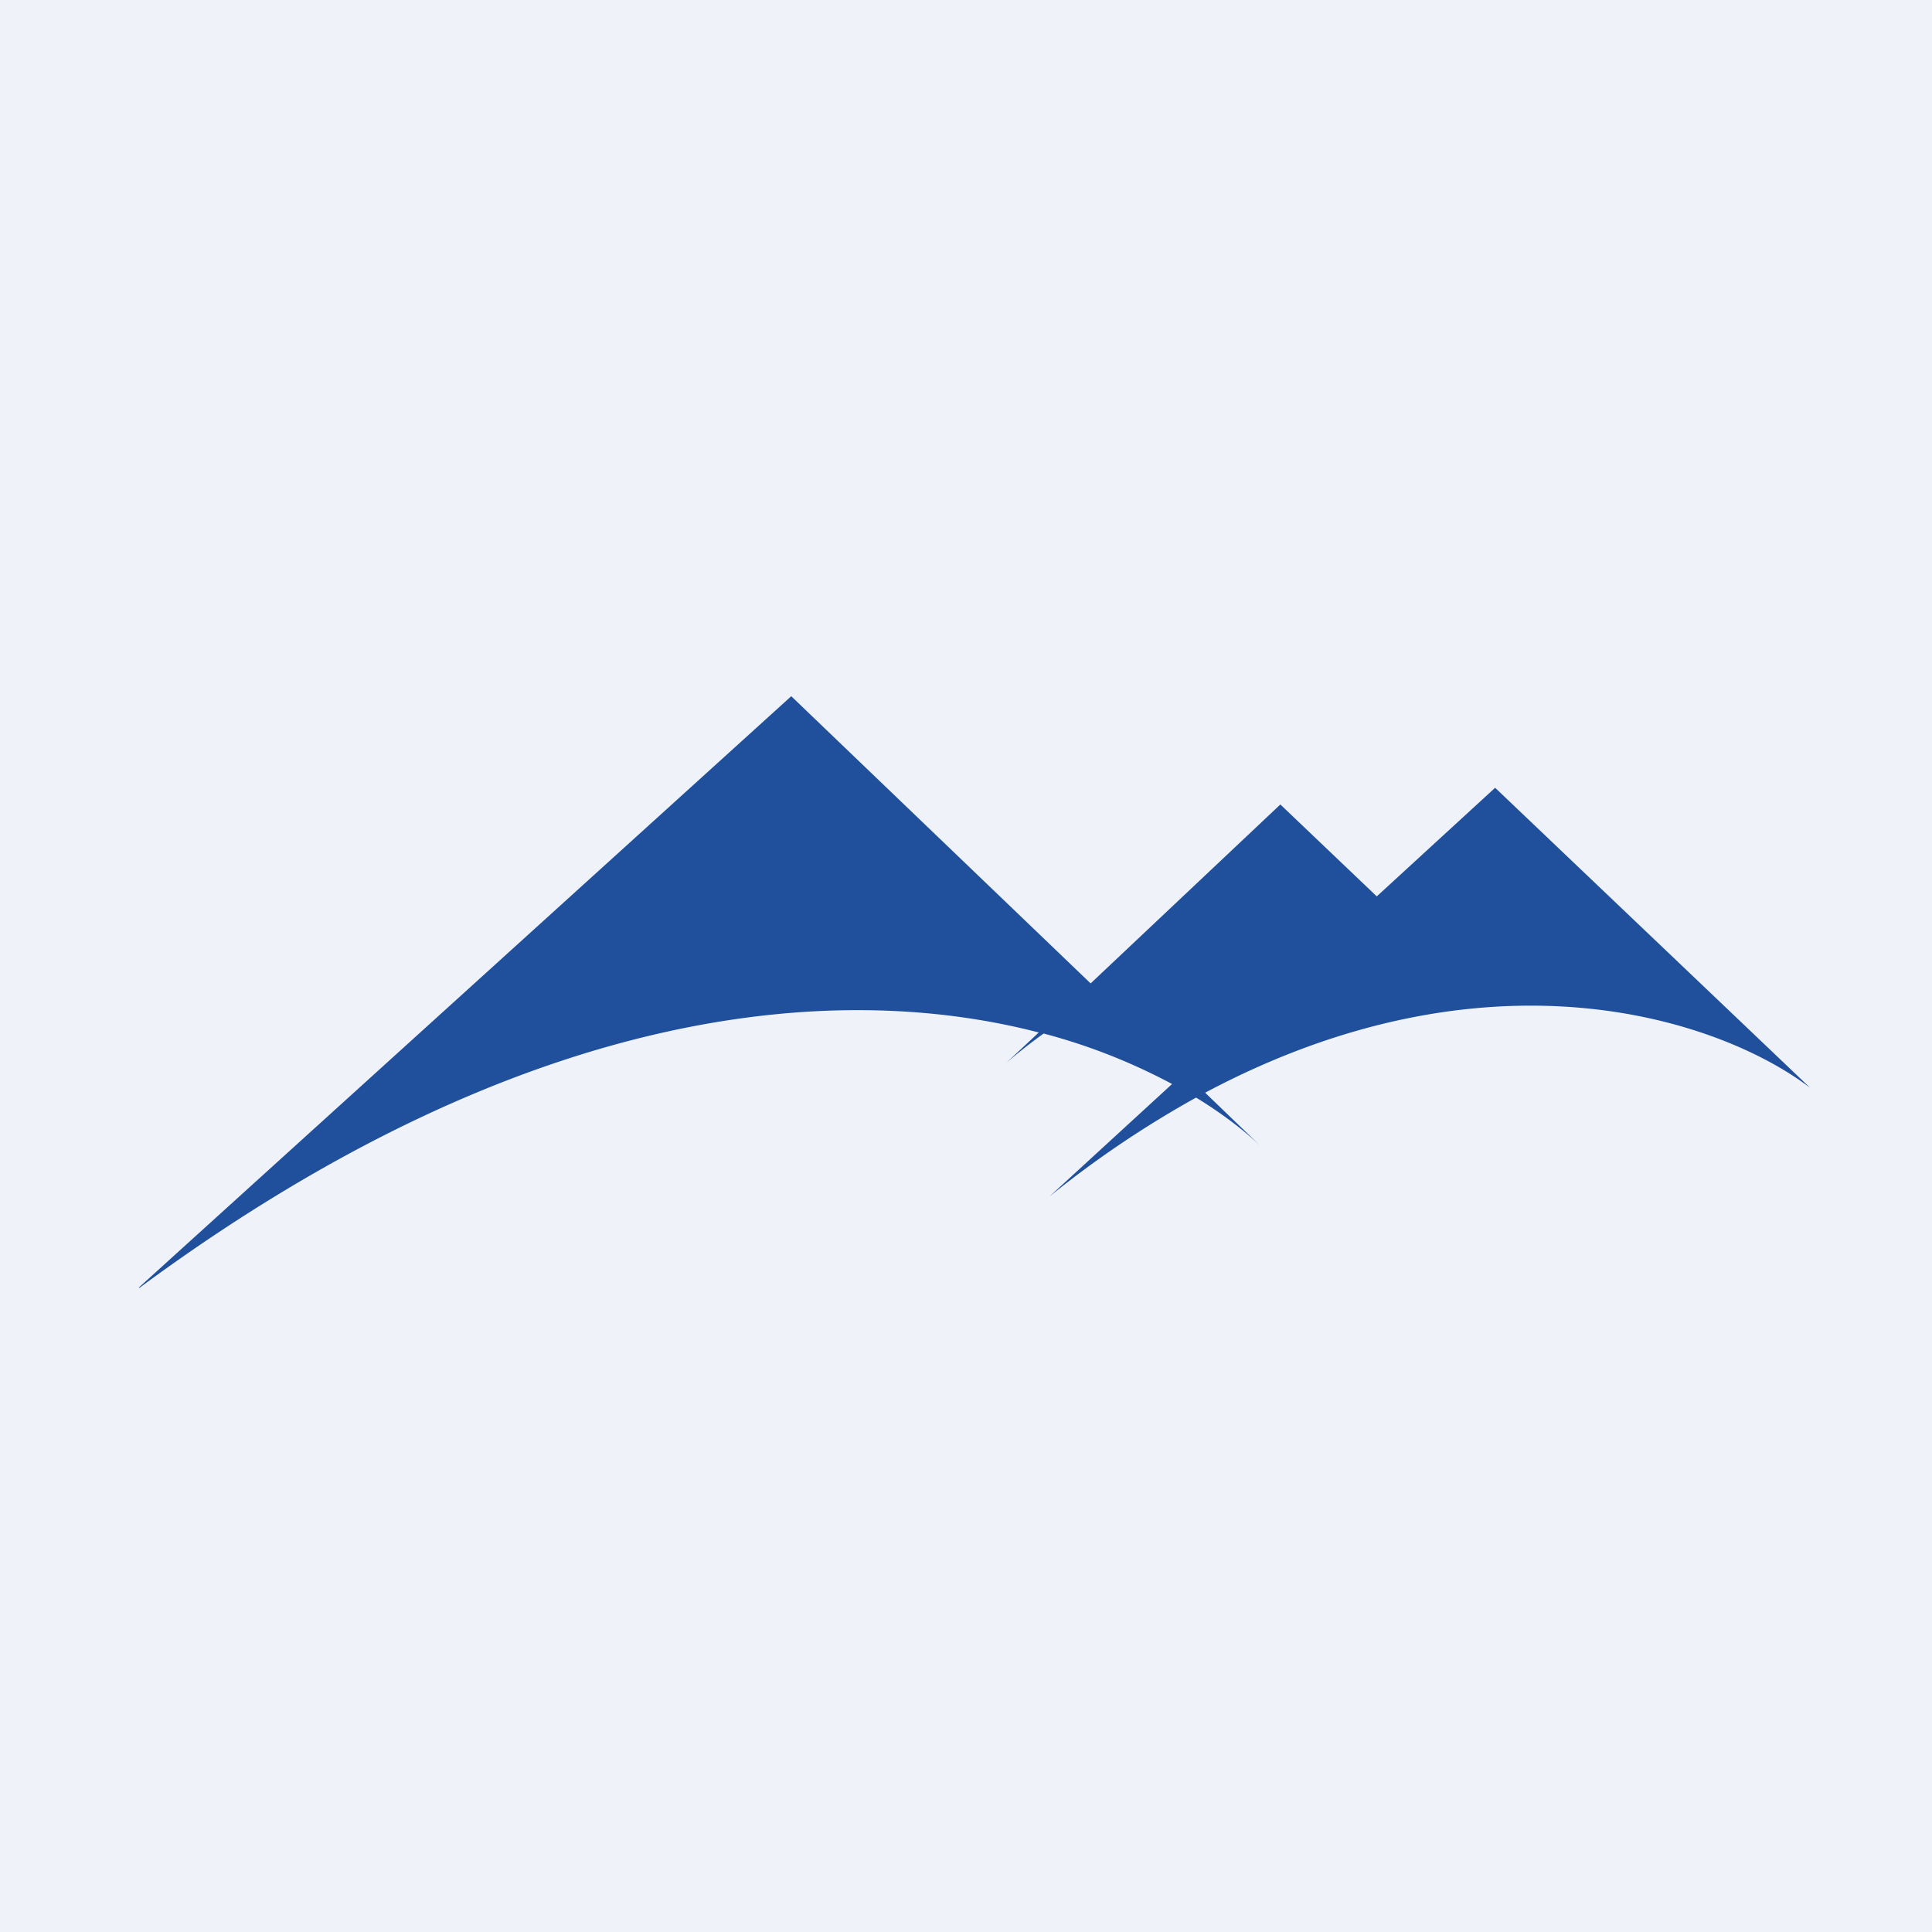 <?xml version="1.0" encoding="UTF-8"?>
<!-- generated by Finnhub -->
<svg viewBox="0 0 55.5 55.5" xmlns="http://www.w3.org/2000/svg">
<path d="M 0,0 H 55.5 V 55.5 H 0 Z" fill="rgb(239, 242, 248)"/>
<path d="M 3.99,36.985 L 22.73,20 L 31.33,28.25 L 36.78,23.11 L 39.55,25.75 L 42.95,22.63 L 52,31.25 C 49.4,29.27 42.77,27.05 34.62,31.39 L 36.24,32.95 L 36.39,33.09 L 36.24,32.95 C 35.74,32.47 35.11,31.99 34.36,31.53 A 29.34,29.34 0 0,0 30.15,34.37 L 33.67,31.14 A 17.03,17.03 0 0,0 29.98,29.69 C 29.62,29.95 29.26,30.23 28.91,30.53 L 29.84,29.66 C 23.94,28.13 15,28.88 4,37 Z" fill="rgb(32, 80, 156)"/>
</svg>
